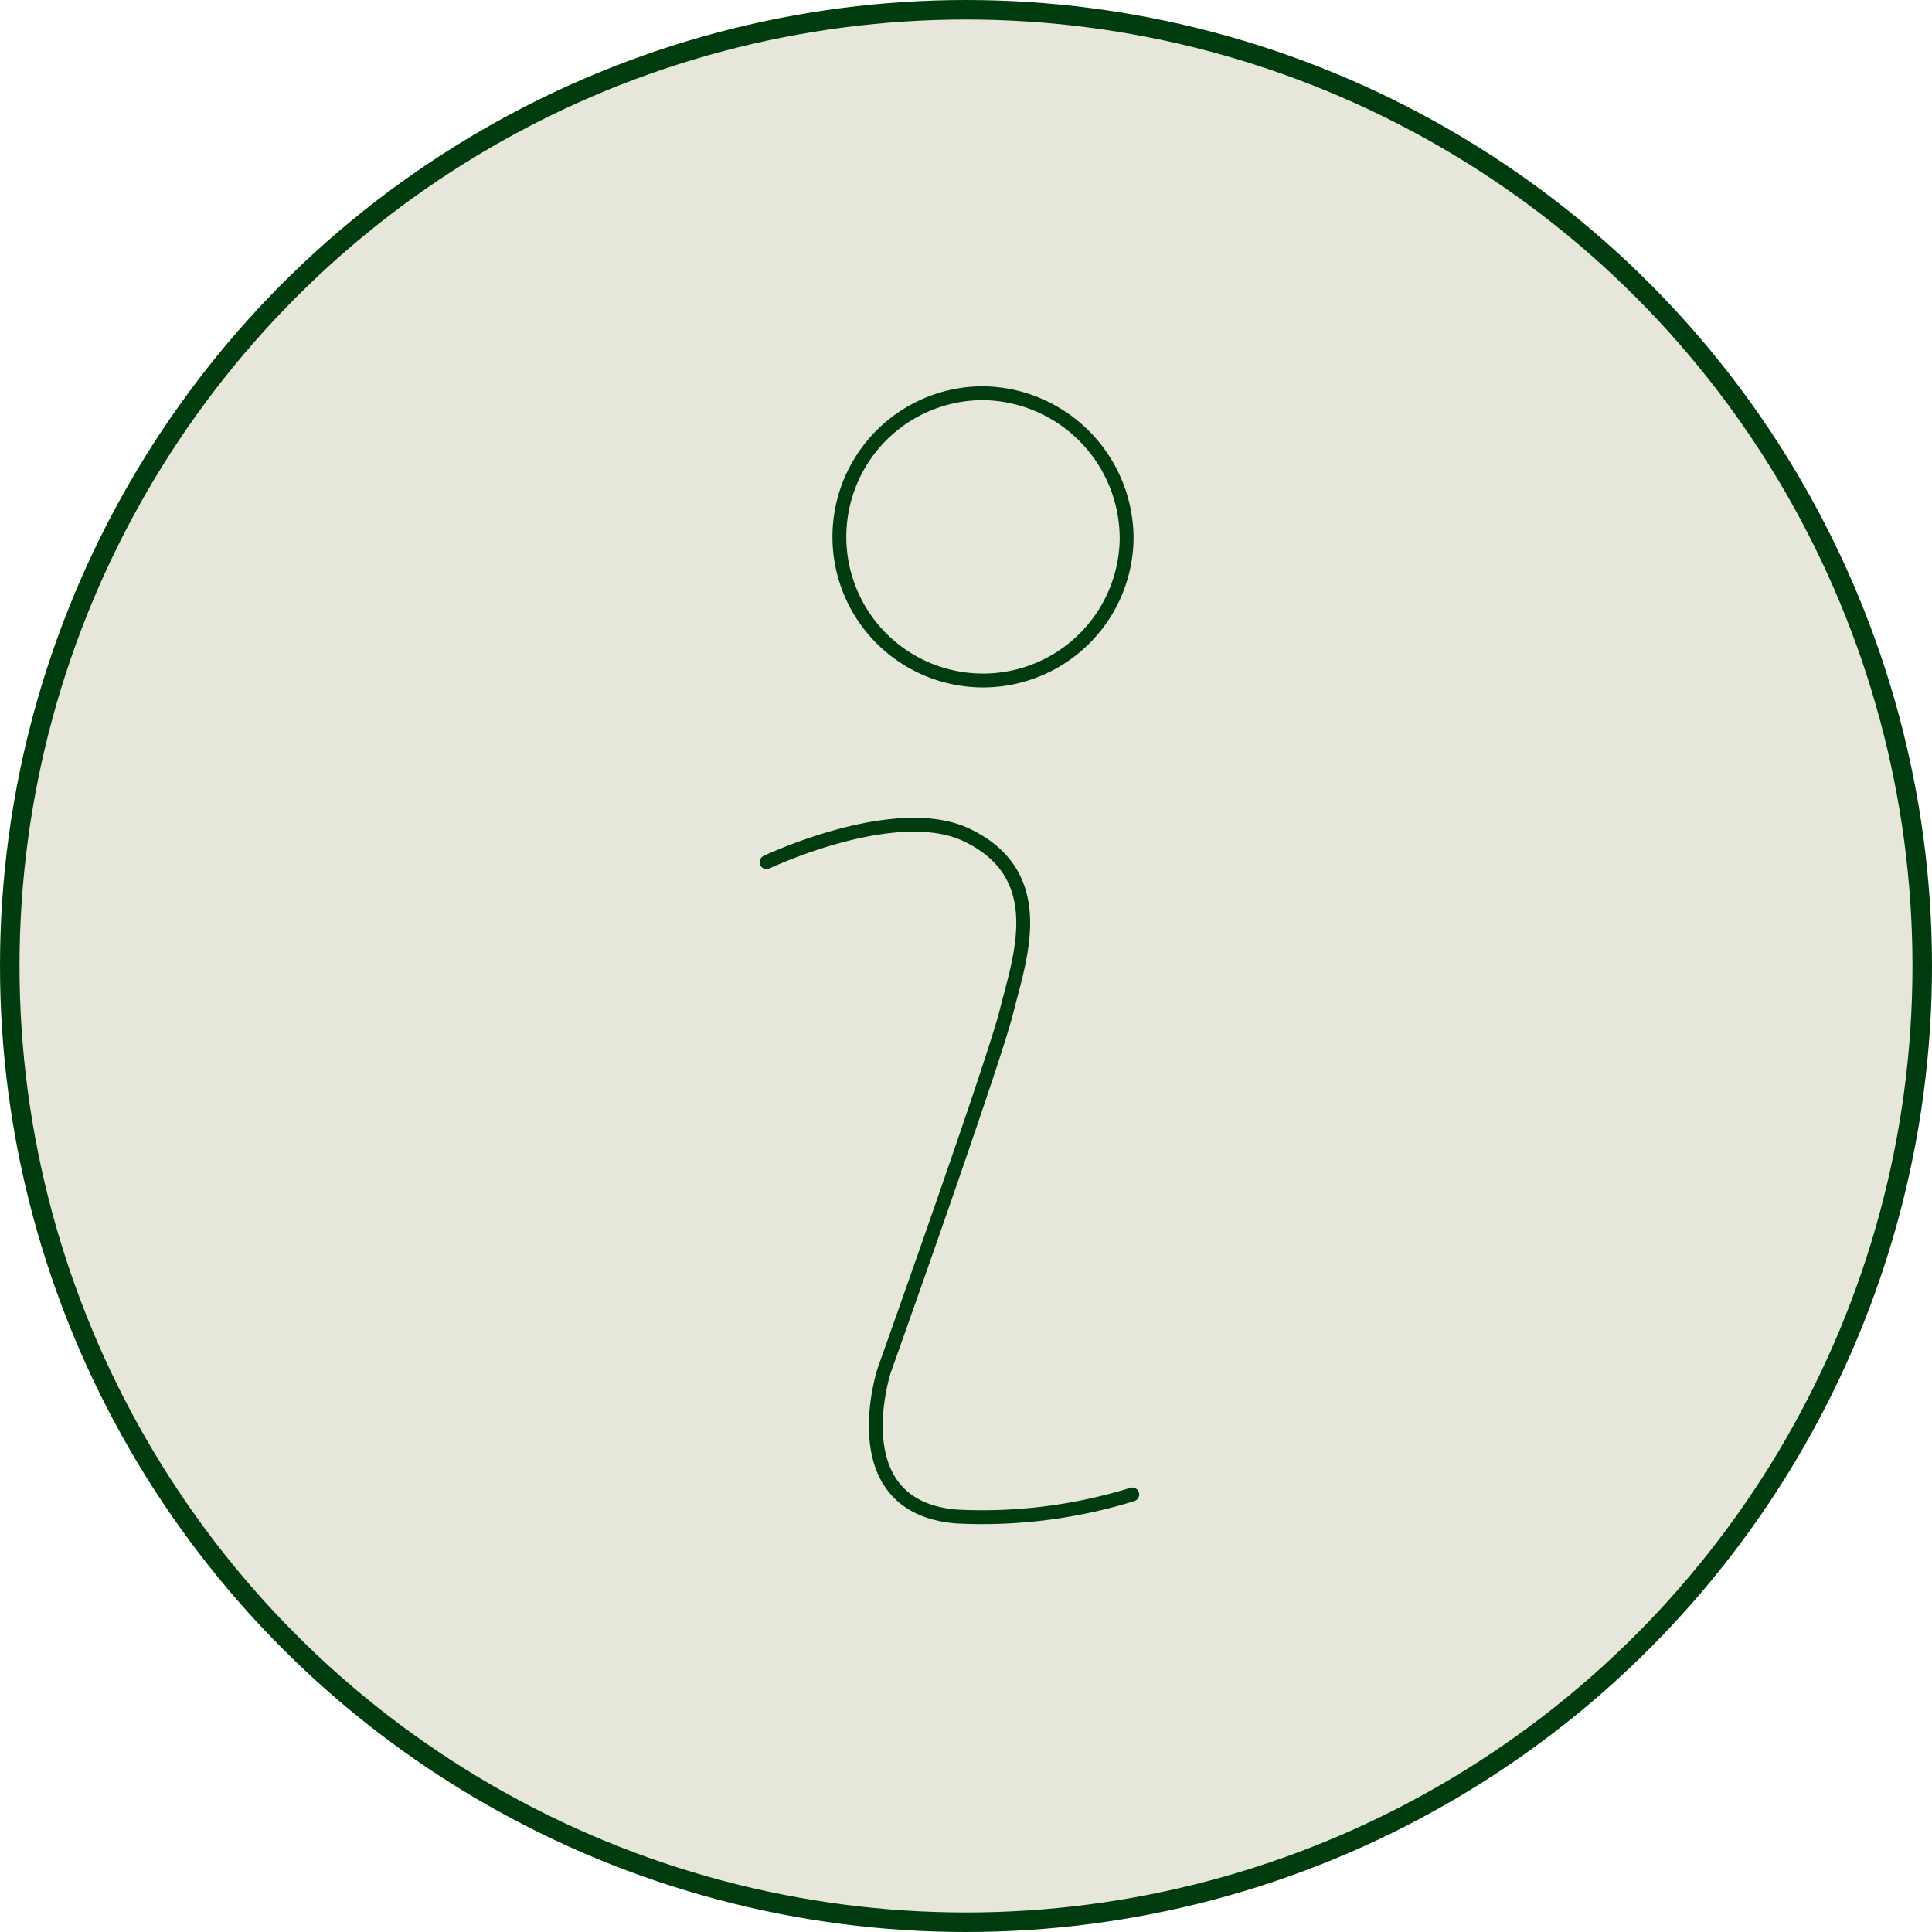 <svg xmlns="http://www.w3.org/2000/svg" viewBox="0 0 99 99"><defs><style>.cls-1{fill:#e7e6da;stroke-miterlimit:10;}.cls-1,.cls-2{stroke:#003c0e;}.cls-2{fill:none;stroke-linecap:round;stroke-linejoin:round;stroke-width:0.71px;}</style></defs><title>menu-icon-kontakt-i</title><g id="Vrstva_14" data-name="Vrstva 14"><circle class="cls-1" cx="49.5" cy="49.5" r="49"/></g><g id="info"><path class="cls-2" d="M39.35,44.25S46,41.09,49.65,42.88c4.28,2.08,2.65,6.36,2,9s-6.27,18.41-6.27,18.41-2.3,7,3.71,7.49a25.93,25.93,0,0,0,9-1.13M57.8,27.75a7.36,7.36,0,1,1-7.36-7.53A7.45,7.45,0,0,1,57.8,27.75Z" transform="translate(-0.07 -0.07)"/></g></svg>